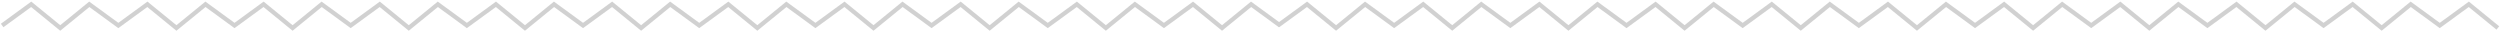 <?xml version="1.0" encoding="UTF-8"?> <svg xmlns="http://www.w3.org/2000/svg" width="1162" height="15" viewBox="0 0 1162 15" fill="none"> <g opacity="0.5"> <path d="M1 11.846L14.5 2L28 13L41.5 2L55 11.846L68.5 2L82 13L95.5 2L109 11.846L122.5 2L136 13L149.5 2L163 11.846L176.5 2L190 13L203.5 2L217 11.846L230.5 2L244 13L257.5 2L271 11.846L284.5 2L298 13L311.5 2L325 11.846L338.5 2L352 13L365.5 2L379 11.846L392.5 2L406 13L419.5 2L433 11.846L446.5 2L460 13L473.5 2L487 11.846L500.5 2L514 13L527.5 2L541 11.846L554.5 2L568 13L581.5 2L595 11.846" stroke="#A4A4A4" stroke-width="2" stroke-miterlimit="3.525"></path> <path d="M1161 13L1147.5 2L1134 11.846L1120.5 2L1107 13L1093.5 2L1080 11.846L1066.5 2L1053 13L1039.5 2L1026 11.846L1012.5 2L999 13L985.5 2L972 11.846L958.5 2L945 13L931.5 2L918 11.846L904.5 2L891 13L877.5 2L864 11.846L850.5 2L837 13L823.5 2L810 11.846L796.5 2L783 13L769.5 2L756 11.846L742.5 2L729 13L715.5 2L702 11.846L688.5 2L675 13L661.5 2L648 11.846L634.5 2L621 13L607.5 2L594 11.846" stroke="#A4A4A4" stroke-width="2" stroke-miterlimit="3.525"></path> </g> </svg> 
